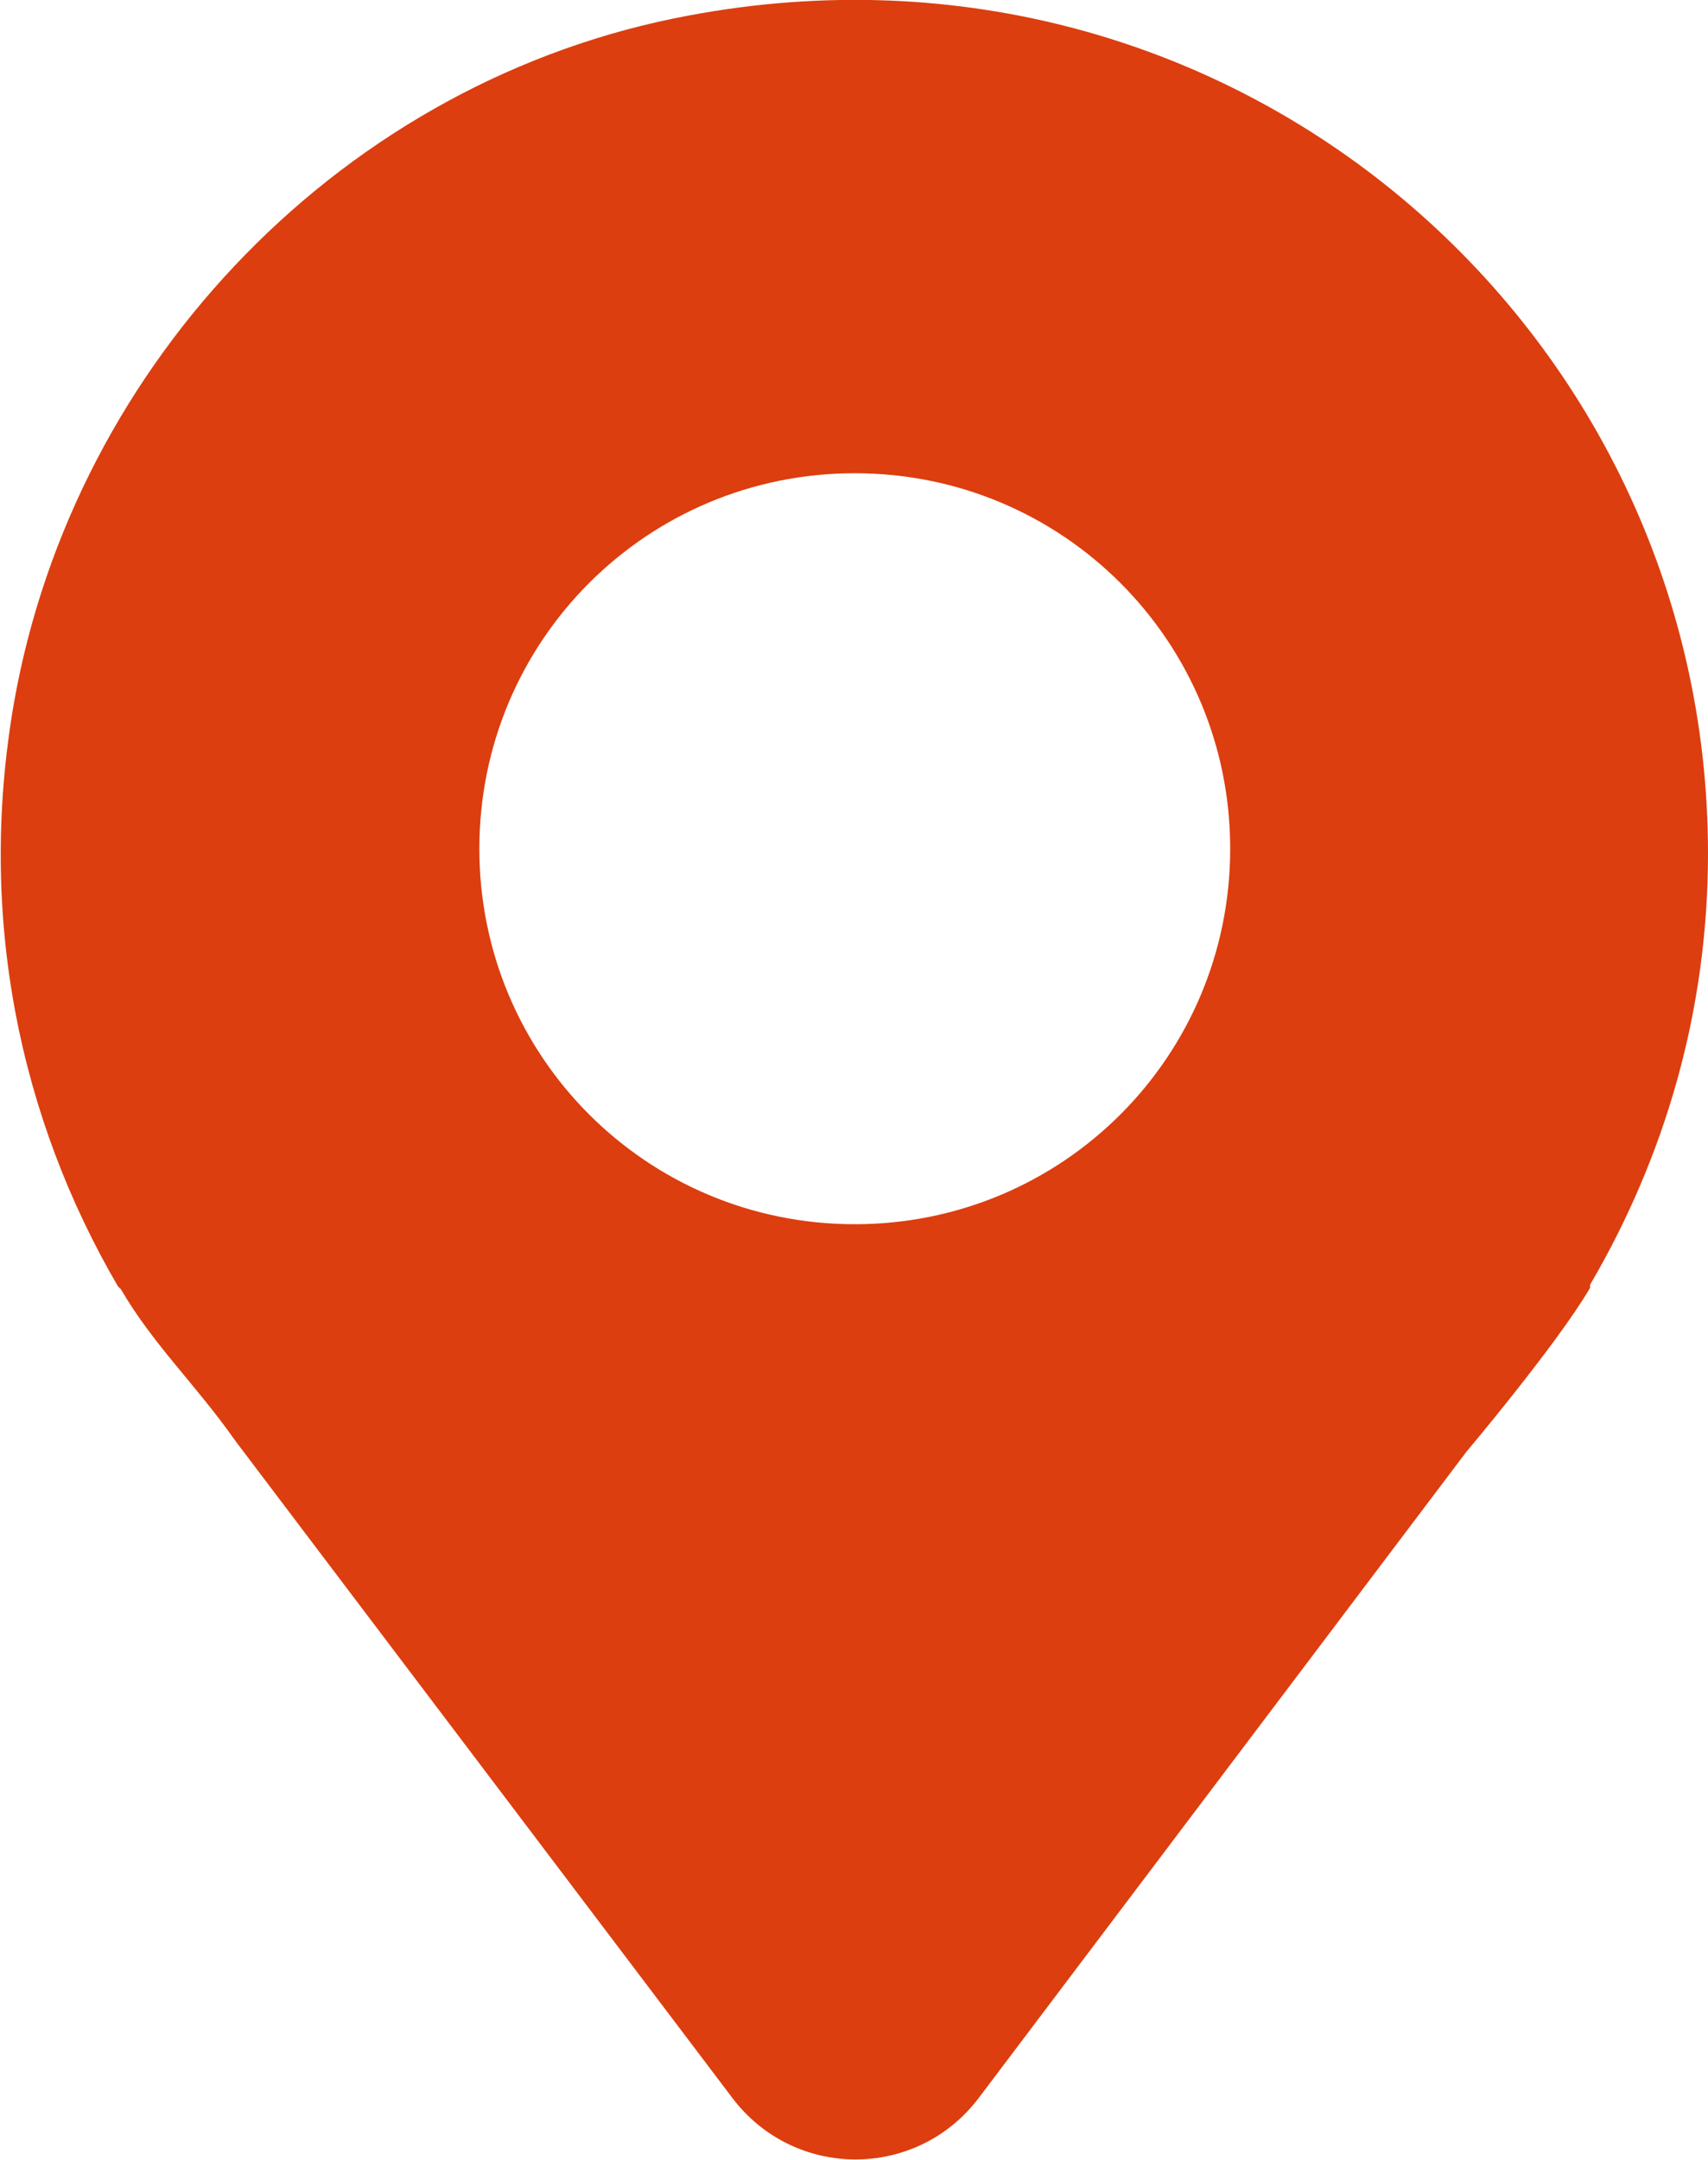 <?xml version="1.0" encoding="UTF-8"?>
<svg id="Capa_1" data-name="Capa 1" xmlns="http://www.w3.org/2000/svg" version="1.1" viewBox="0 0 110.1 139.2">
  <defs>
    <style>
      .cls-1 {
        fill: #dc3e0f;
      }

      .cls-1, .cls-2 {
        stroke-width: 0px;
      }

      .cls-2 {
        fill: #ebebeb;
      }

      .cls-3 {
        display: none;
      }
    </style>
  </defs>
  <g id="Background_Simple" data-name="Background Simple" class="cls-3">
    <path class="cls-2" d="M790.5,47.6c-2-33.4-18.4-69.2-42-92.9-19.3-19.4-47.1-29.6-74.4-28-23.1,1.4-45.6,11.2-61.9,27.6-14.1,14.2-23.1,32.6-33.8,49.6-10.7,17-24.4,33.5-43.3,40.2-18.4,6.5-38.7,2.7-58.3,4-25.7,1.7-50.8,12.8-68.7,31.2-17.9,18.5-28.3,44.2-27.3,69.9,1,25.9,13.1,50.5,29.9,70.3.2.2.3.4.5.6,34.5,41.1,84.8,65.7,138.4,67.6l61.1,2.1c50.3,9.1,103.8-31.6,135.8-71.5,32.1-39.8,47.1-119.7,44-170.8h0Z"/>
  </g>
  <g id="Background_Complete" data-name="Background Complete">
    <path class="cls-1" d="M110.1,55C110.1,21.1,79.5-5.6,44.4,1,22.3,5.1,4.8,23.2.9,45.3c-2.4,13.8.4,26.8,6.7,37.6h0l.2.2c2.1,3.6,4.8,6.1,7.4,9.8l32,42.3c4,5.3,11.9,5.3,15.9,0l31.4-41.6s5.9-7,8-10.6v-.2c.1,0,0,0,0,0,4.8-8.2,7.6-17.6,7.6-27.8ZM55.1,78.9c-13.4,0-24.2-10.8-24.2-24.2s10.8-24.2,24.2-24.2,24.2,10.8,24.2,24.2-10.8,24.2-24.2,24.2Z"/>
  </g>
</svg>
